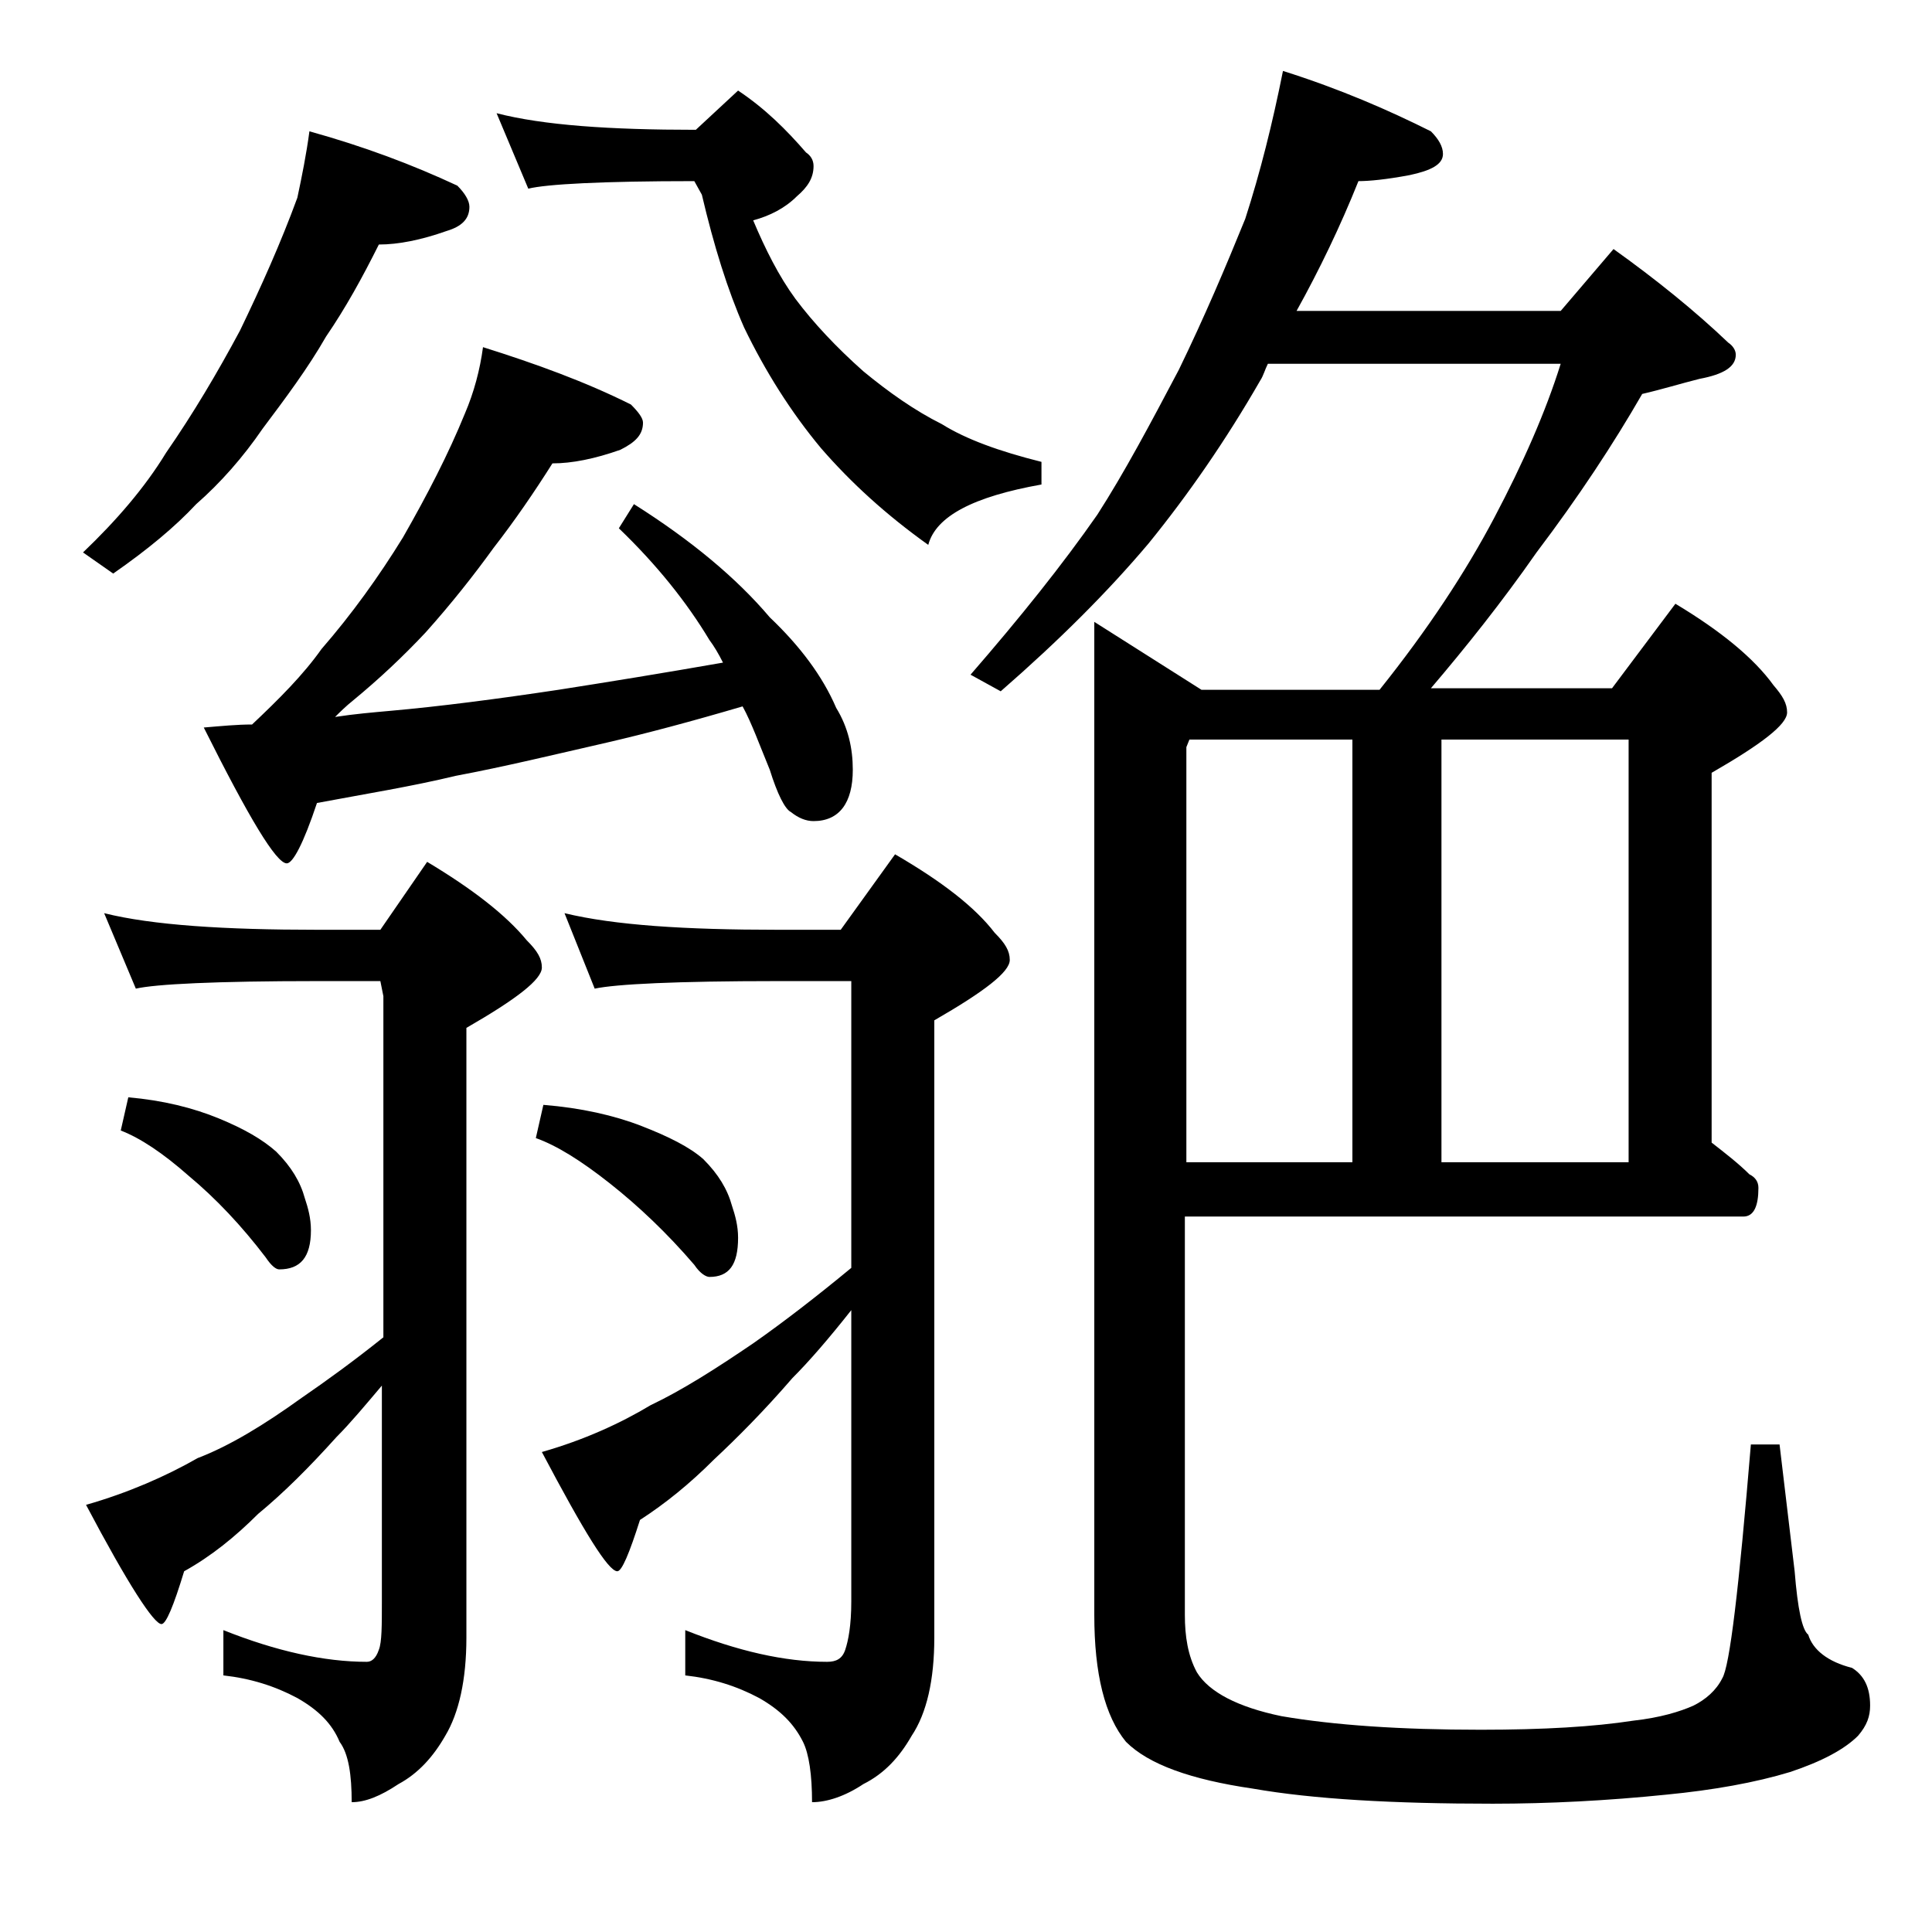 <?xml version="1.0" encoding="utf-8"?>
<!-- Generator: Adobe Illustrator 18.0.0, SVG Export Plug-In . SVG Version: 6.00 Build 0)  -->
<!DOCTYPE svg PUBLIC "-//W3C//DTD SVG 1.1//EN" "http://www.w3.org/Graphics/SVG/1.1/DTD/svg11.dtd">
<svg version="1.1" id="Layer_1" xmlns="http://www.w3.org/2000/svg" xmlns:xlink="http://www.w3.org/1999/xlink" x="0px" y="0px"
	 viewBox="0 0 128 128" enable-background="new 0 0 128 128" xml:space="preserve">
<path d="M20.5,8.7c3.6,1,6.8,2.2,9.8,3.6c0.5,0.5,0.8,1,0.8,1.4c0,0.8-0.5,1.3-1.5,1.6c-1.7,0.6-3.2,0.9-4.5,0.9
	c-1.1,2.2-2.2,4.2-3.5,6.1c-1.2,2.1-2.7,4.1-4.2,6.1c-1.3,1.9-2.8,3.6-4.4,5c-1.4,1.5-3.2,3-5.5,4.6l-2-1.4c2.2-2.1,4.1-4.3,5.5-6.6
	c1.8-2.6,3.4-5.3,4.9-8.1c1.4-2.9,2.7-5.8,3.8-8.8C20,11.7,20.3,10.2,20.5,8.7z M6.9,60.5c3.2,0.8,8,1.1,14.1,1.1h4.2l3.1-4.5
	c3,1.8,5.2,3.5,6.6,5.2c0.7,0.7,1,1.2,1,1.8c0,0.8-1.7,2.1-5,4v40.4c0,2.8-0.5,5-1.4,6.5c-0.8,1.4-1.8,2.5-3.1,3.2
	c-1.2,0.8-2.2,1.2-3.1,1.2c0-1.8-0.2-3.2-0.8-4c-0.5-1.2-1.4-2.1-2.8-2.9c-1.5-0.8-3.1-1.3-4.9-1.5V108c3.5,1.4,6.7,2.1,9.5,2.1
	c0.3,0,0.6-0.2,0.8-0.8c0.2-0.5,0.2-1.6,0.2-3.2V91.8c-1.1,1.3-2.1,2.5-3,3.4c-1.8,2-3.5,3.7-5.2,5.1c-1.5,1.5-3.1,2.8-4.9,3.8
	c-0.7,2.3-1.2,3.5-1.5,3.5c-0.5,0-2.2-2.6-5-7.9c2.8-0.8,5.3-1.9,7.4-3.1c2.1-0.8,4.4-2.2,6.9-4c1.6-1.1,3.4-2.4,5.4-4V66l-0.2-1H21
	c-6.7,0-10.7,0.2-12,0.5L6.9,60.5z M8.5,72.7c2.3,0.2,4.3,0.7,6,1.4c1.7,0.7,2.9,1.4,3.8,2.2c1,1,1.6,2,1.9,3.1
	c0.2,0.6,0.4,1.3,0.4,2.1c0,1.8-0.7,2.6-2.1,2.6c-0.2,0-0.5-0.2-0.9-0.8c-1.6-2.1-3.3-3.9-5.1-5.4c-1.7-1.5-3.2-2.5-4.5-3L8.5,72.7z
	 M32,23c3.5,1.1,6.8,2.3,9.8,3.8c0.5,0.5,0.8,0.9,0.8,1.2c0,0.8-0.5,1.3-1.5,1.8c-1.7,0.6-3.2,0.9-4.5,0.9c-1.2,1.9-2.5,3.8-3.9,5.6
	c-1.3,1.8-2.8,3.7-4.5,5.6c-1.5,1.6-3.1,3.1-4.8,4.5c-0.5,0.4-0.9,0.8-1.2,1.1c1.3-0.2,2.5-0.3,3.6-0.4c3.4-0.3,7.2-0.8,11.2-1.4
	c3.2-0.5,6.9-1.1,10.9-1.8c-0.3-0.6-0.6-1.1-0.9-1.5c-1.5-2.5-3.5-5-6-7.4l1-1.6c3.8,2.4,6.8,4.9,9,7.5c2,1.9,3.5,3.9,4.4,6
	c0.8,1.3,1.1,2.7,1.1,4.1c0,2.2-0.9,3.4-2.6,3.4c-0.5,0-1-0.2-1.5-0.6C52,53.6,51.5,52.6,51,51c-0.7-1.7-1.2-3.1-1.8-4.2
	c-3.4,1-6.4,1.8-9,2.4c-3.5,0.8-6.8,1.6-10,2.2c-2.9,0.7-6,1.2-9.2,1.8c-0.9,2.7-1.6,4-2,4c-0.7,0-2.5-3-5.5-9
	c1.2-0.1,2.2-0.2,3.2-0.2c1.8-1.7,3.4-3.3,4.6-5c2-2.3,3.8-4.8,5.4-7.4c1.6-2.8,3-5.5,4.1-8.2C31.4,26,31.8,24.5,32,23z M48.9,6
	c1.8,1.2,3.2,2.6,4.5,4.1c0.3,0.2,0.5,0.5,0.5,0.9c0,0.8-0.4,1.4-1.1,2c-0.8,0.8-1.8,1.3-2.9,1.6c0.8,1.9,1.7,3.7,2.8,5.2
	c1.2,1.6,2.7,3.2,4.5,4.8c1.7,1.4,3.4,2.6,5.2,3.5c1.6,1,3.8,1.8,6.6,2.5v1.5c-4.5,0.8-7,2.1-7.5,4c-2.8-2-5.1-4.1-7.1-6.4
	c-2-2.4-3.7-5.1-5.1-8c-1.1-2.5-2-5.4-2.8-8.8L46,12c-6.1,0-9.8,0.2-11,0.5l-2.1-5c3.1,0.8,7.5,1.1,13.2,1.1L48.9,6z M36,73.2
	c2.5,0.2,4.7,0.7,6.5,1.4c1.8,0.7,3.2,1.4,4.1,2.2c1,1,1.6,2,1.9,3.1c0.2,0.6,0.4,1.3,0.4,2.1c0,1.8-0.6,2.6-1.9,2.6
	c-0.2,0-0.6-0.2-1-0.8c-1.8-2.1-3.7-3.9-5.6-5.4c-1.9-1.5-3.5-2.5-4.9-3L36,73.2z M37.4,60.5c3.3,0.8,8,1.1,14.1,1.1h4.2l3.6-5
	c3.1,1.8,5.3,3.5,6.6,5.2c0.7,0.7,1,1.2,1,1.8c0,0.8-1.7,2.1-5,4v40.9c0,2.8-0.5,5-1.5,6.5c-0.8,1.4-1.8,2.5-3.2,3.2
	c-1.2,0.8-2.4,1.2-3.4,1.2c0-1.8-0.2-3.2-0.6-4c-0.6-1.2-1.5-2.1-2.9-2.9c-1.5-0.8-3.1-1.3-4.9-1.5V108c3.5,1.4,6.6,2.1,9.4,2.1
	c0.6,0,1-0.2,1.2-0.8s0.4-1.6,0.4-3.2V86.8c-1.5,1.9-2.8,3.4-3.9,4.5c-1.9,2.2-3.7,4-5.2,5.4c-1.6,1.6-3.2,2.9-4.9,4
	c-0.7,2.2-1.2,3.4-1.5,3.4c-0.6,0-2.2-2.6-5-7.9c2.8-0.8,5.2-1.9,7.2-3.1c2.1-1,4.3-2.4,6.8-4.1c2-1.4,4.2-3.1,6.5-5V65.5L56.4,65
	h-4.9c-6.7,0-10.7,0.2-12.1,0.5L37.4,60.5z M85,4.7c3.8,1.2,7,2.6,9.8,4c0.5,0.5,0.8,1,0.8,1.5c0,0.7-0.8,1.1-2.2,1.4
	C91.8,11.9,90.7,12,90,12c-1.2,3-2.6,5.9-4.1,8.6h17.5l3.5-4.1c2.8,2,5.4,4.1,7.6,6.2c0.3,0.2,0.5,0.5,0.5,0.8
	c0,0.8-0.8,1.3-2.4,1.6c-1.2,0.3-2.5,0.7-3.8,1c-1.9,3.3-4.2,6.8-7,10.5c-2.3,3.3-4.7,6.3-7,9h12L111,40c3,1.8,5.2,3.6,6.5,5.4
	c0.6,0.7,0.9,1.2,0.9,1.8c0,0.8-1.7,2.1-5,4v24.5c0.9,0.7,1.8,1.4,2.5,2.1c0.4,0.2,0.6,0.5,0.6,0.9c0,1.2-0.3,1.9-1,1.9h-37V107
	c0,1.4,0.2,2.7,0.8,3.8c0.8,1.3,2.7,2.3,5.6,2.9c3.5,0.6,7.9,0.9,13.2,0.9c4.2,0,7.5-0.2,10.1-0.6c1.8-0.2,3.1-0.6,4-1
	c0.8-0.4,1.5-1,1.9-1.8c0.5-0.8,1.1-5.9,1.9-15.5h1.9l1,8.4c0.2,2.5,0.5,3.9,0.9,4.2c0.3,1,1.3,1.8,2.9,2.2c0.8,0.5,1.2,1.3,1.2,2.5
	c0,0.7-0.2,1.3-0.8,2c-0.9,0.9-2.4,1.7-4.5,2.4c-2.3,0.7-5.1,1.2-8.2,1.5c-3.9,0.4-7.8,0.6-11.5,0.6c-6.6,0-11.9-0.3-15.9-1
	c-4.1-0.6-6.9-1.6-8.4-3.1c-1.4-1.7-2.1-4.5-2.1-8.4V41.2l7.1,4.5h11.8c3.2-4,5.7-7.8,7.6-11.4c1.9-3.6,3.4-7,4.4-10.2H84
	c-0.2,0.4-0.3,0.8-0.5,1.1c-2.3,4-4.8,7.6-7.4,10.8c-2.7,3.2-5.9,6.4-9.8,9.8l-2-1.1c3.3-3.8,6.1-7.3,8.4-10.6
	c1.8-2.8,3.5-6,5.4-9.6c1.7-3.5,3.1-6.8,4.4-10C83.5,11.4,84.3,8.2,85,4.7z M78.8,49l-0.2,0.5V77h11V49H78.8z M95.5,77h12.4V49H95.5
	V77z"/>
</svg>
